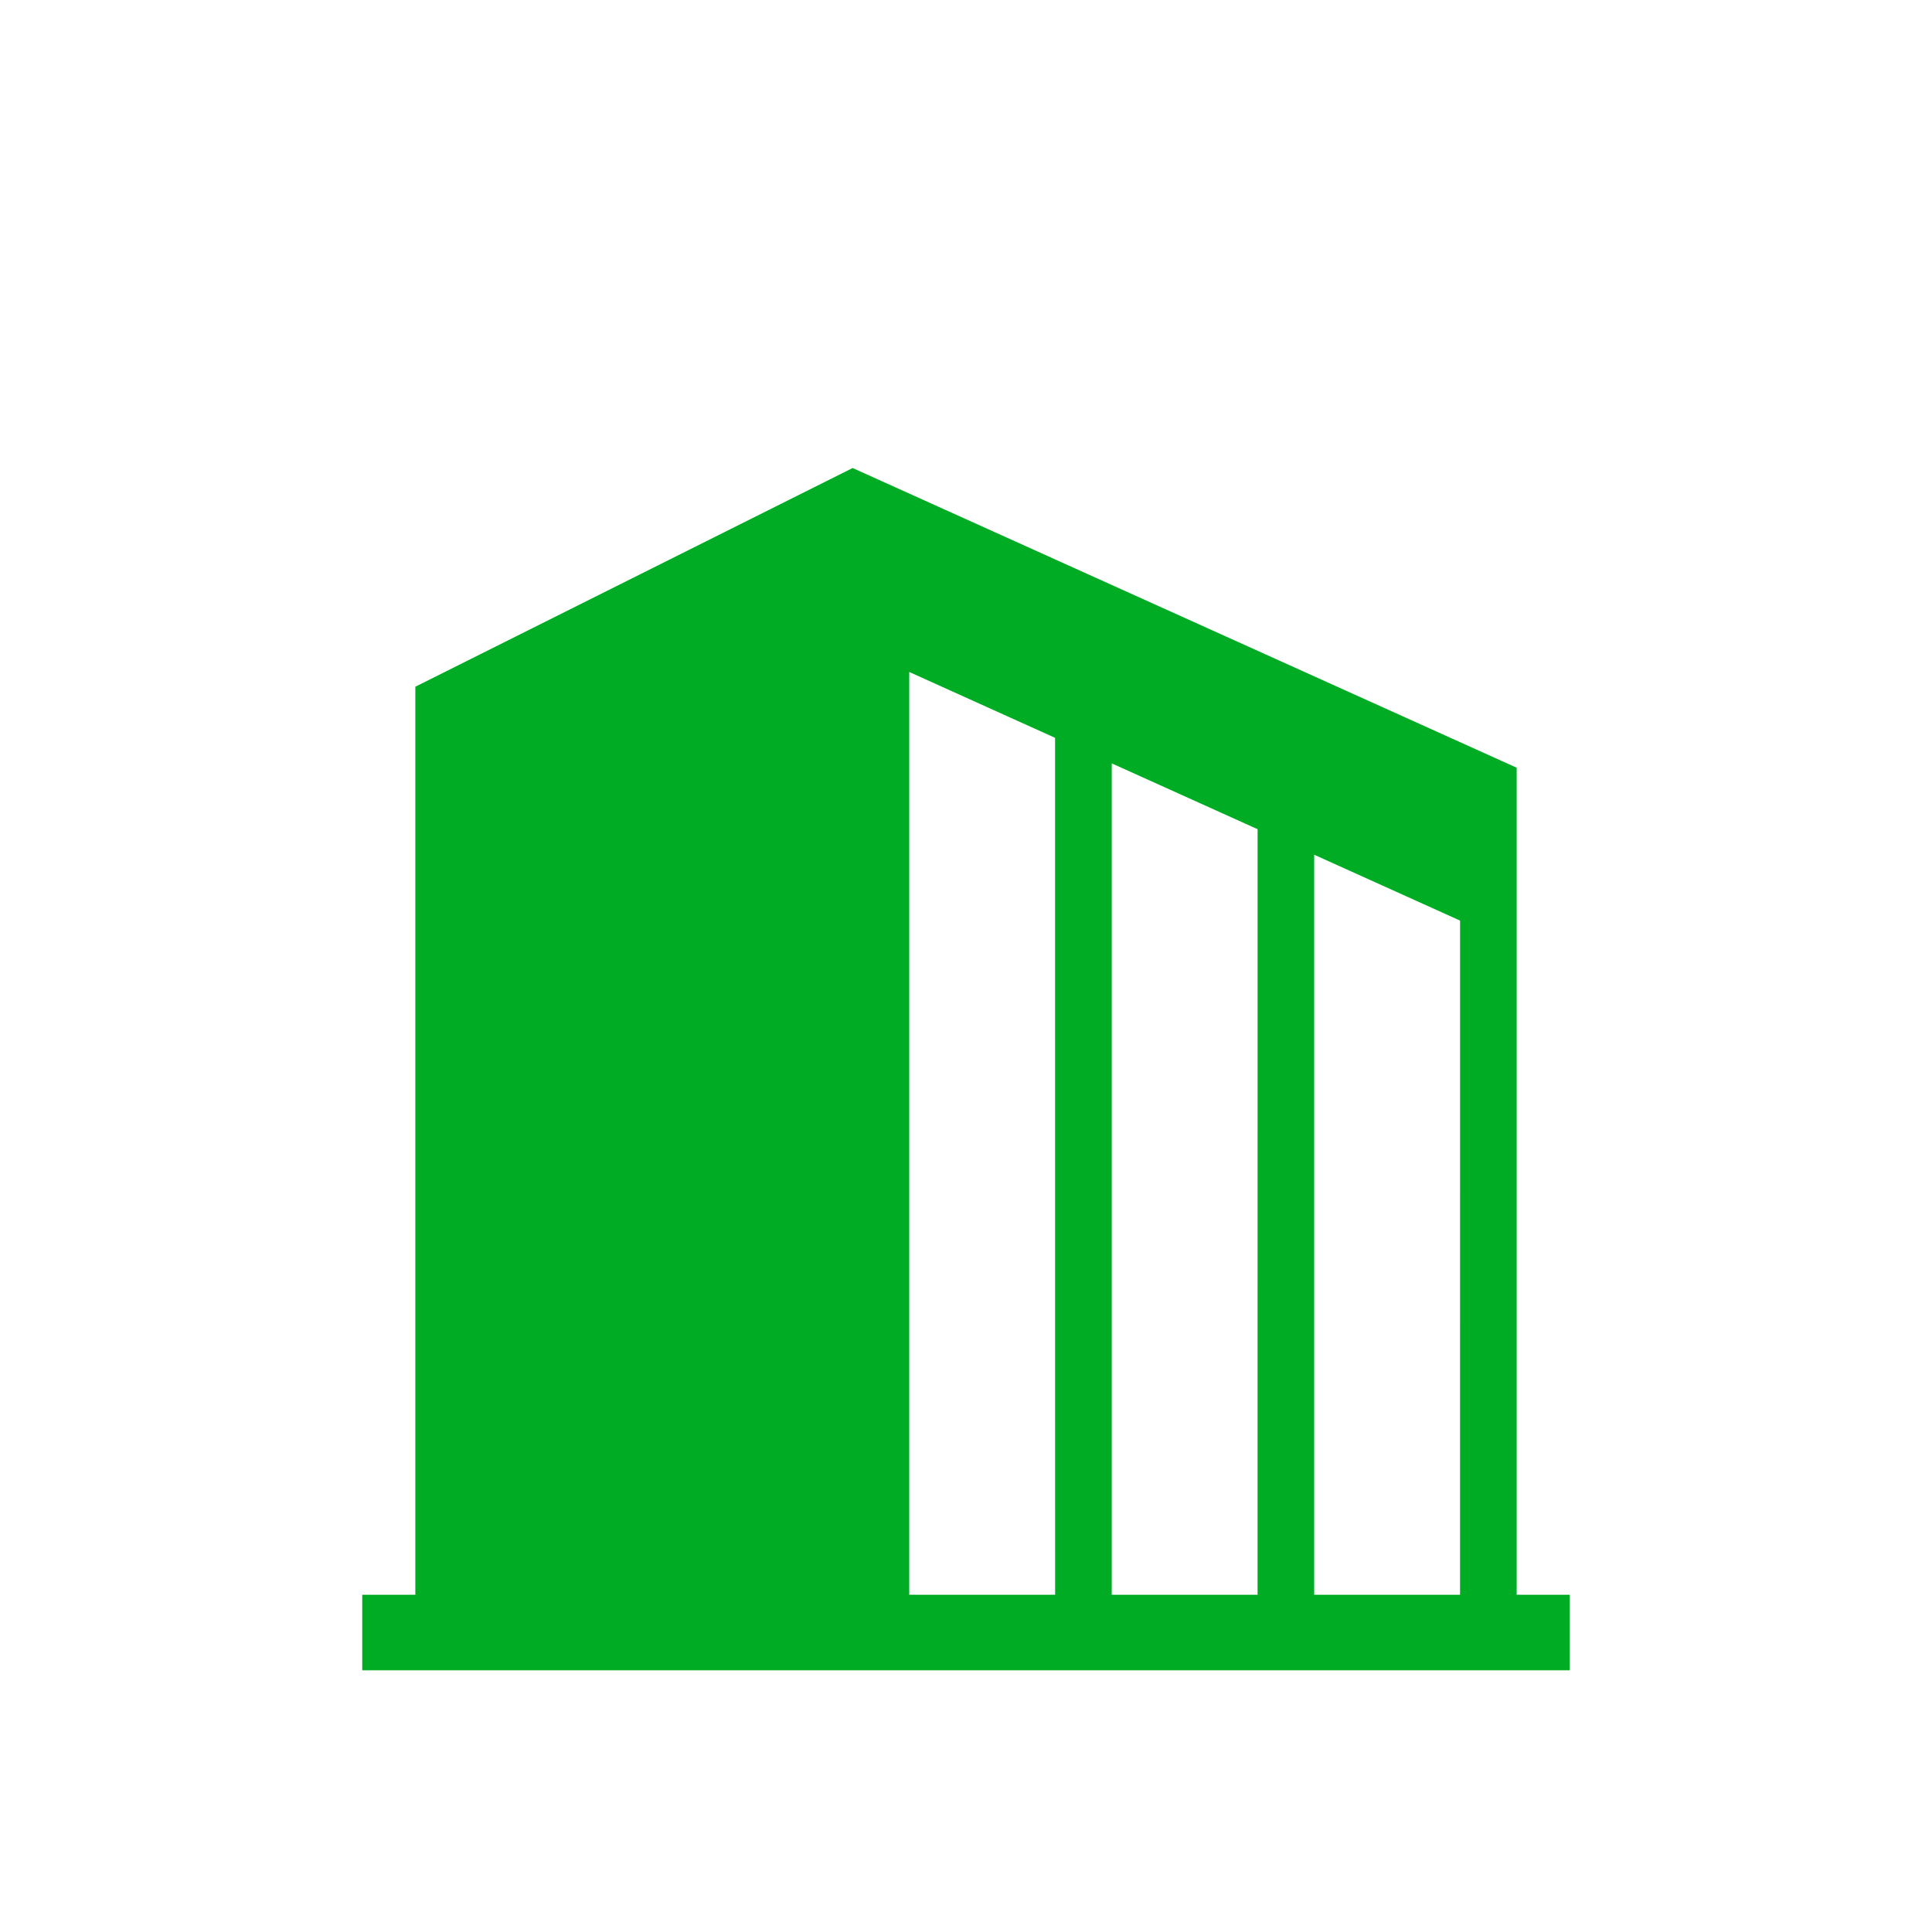 <svg xmlns="http://www.w3.org/2000/svg" width="128" height="127"><g data-name="グループ 2281"><path data-name="長方形 1963" fill="none" d="M0 0h128v127H0z"/><path data-name="パス 1065" d="M100.483 105.634V50.851L56.489 31 27.517 45.486v60.148H24v5h80v-5h-3.517zm-30.579 0h-9.665V44.509l9.661 4.362zm13.413 0h-9.662V50.563l9.663 4.36zm13.415 0h-9.664V56.615l9.665 4.362z" fill="#00ac23"/></g></svg>